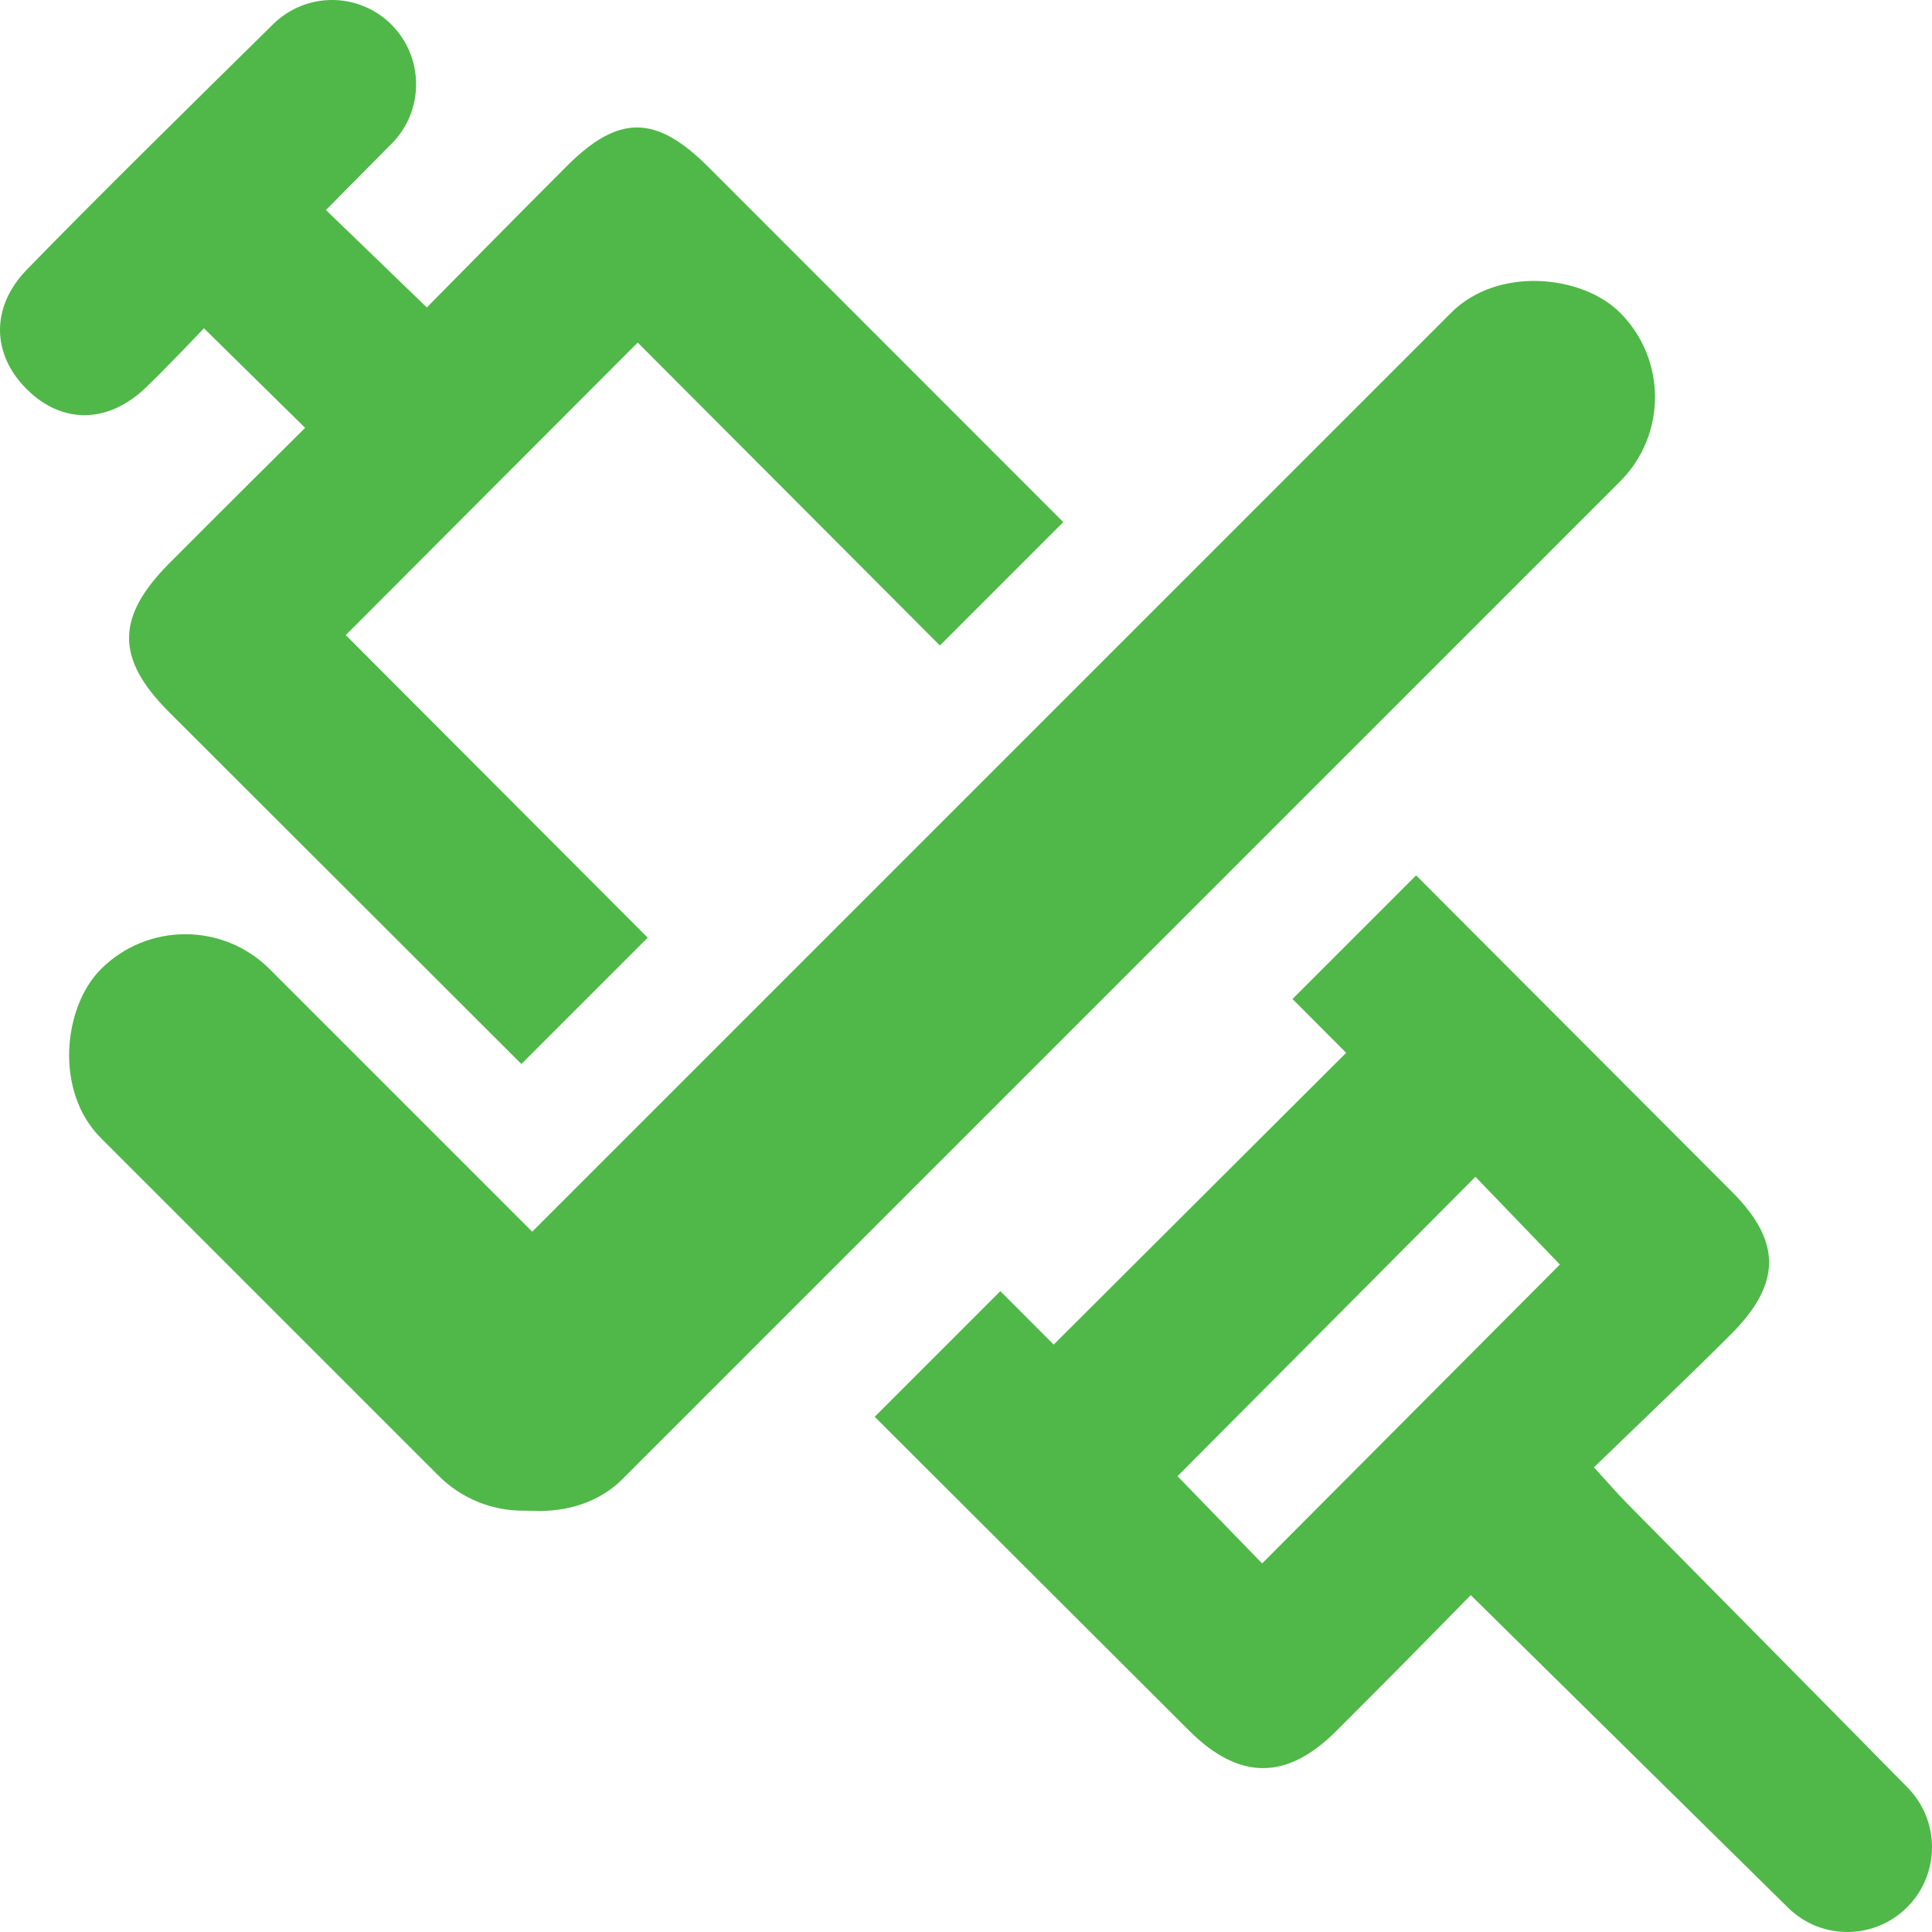 <?xml version="1.0" encoding="UTF-8"?>
<svg width="89px" height="89px" viewBox="0 0 89 89" version="1.1" xmlns="http://www.w3.org/2000/svg" xmlns:xlink="http://www.w3.org/1999/xlink">
    <!-- Generator: sketchtool 52.6 (67491) - http://www.bohemiancoding.com/sketch -->
    <title>BE4B8AFC-D78C-4AD5-9F2B-4F9A30031926</title>
    <desc>Created with sketchtool.</desc>
    <g id="Practitioner---Home" stroke="none" stroke-width="1" fill="none" fill-rule="evenodd">
        <g id="Practitioner---Home-V2" transform="translate(-222, -3077)" fill="#50B848">
            <g id="efficacy-icon" transform="translate(222, 3077)">
                <path d="M59.54,46.02 L65.235,40.325 C70.09,45.188 74.943,50.051 79.797,54.915 C82.083,57.207 82.06,59.146 79.735,61.469 C77.7,63.505 75.607,65.483 73.428,67.595 C74.056,68.281 74.488,68.786 74.954,69.258 C79.18,73.54 83.598,77.995 87.878,82.349 C89.367,83.864 89.375,86.293 87.896,87.817 L87.895,87.817 C86.389,89.37 83.91,89.398 82.369,87.88 L67.751,73.481 C65.143,76.147 63.63,77.671 61.545,79.752 C59.261,82.031 57.074,82.015 54.772,79.718 C49.946,74.901 45.119,70.084 40.294,65.266 L46.082,59.478 C46.902,60.299 47.721,61.12 48.539,61.94 C52.932,57.557 57.496,53.004 62.012,48.499 C61.188,47.672 60.364,46.846 59.54,46.02 Z M43.297,29.736 C38.64,25.068 33.998,20.414 29.377,15.781 C24.87,20.296 20.273,24.902 15.928,29.256 C20.541,33.88 25.186,38.535 29.837,43.196 L24.018,49.015 C18.61,43.614 13.202,38.213 7.795,32.811 C5.323,30.34 5.333,28.431 7.802,25.945 C9.835,23.899 14.056,19.709 14.056,19.709 L9.395,15.124 C9.395,15.124 7.658,16.955 6.725,17.849 C4.963,19.535 2.858,19.537 1.241,17.938 C-0.365,16.35 -0.46,14.169 1.236,12.421 C4.191,9.375 8.871,4.768 12.585,1.112 C14.078,-0.358 16.465,-0.372 17.976,1.079 C19.539,2.581 19.57,5.077 18.044,6.617 C16.544,8.13 15.015,9.675 15.015,9.675 L19.662,14.163 C19.662,14.163 23.981,9.778 26.114,7.648 C28.489,5.276 30.21,5.272 32.622,7.684 C38.076,13.139 43.529,18.595 48.981,24.052 L43.297,29.736 Z M58.141,72.022 C62.772,67.373 67.33,62.798 71.858,58.252 C70.54,56.883 69.175,55.465 67.968,54.211 C63.357,58.845 58.763,63.462 54.244,68.003 C55.453,69.25 56.774,70.612 58.141,72.022 Z" id="Combined-Shape"></path>
                <rect id="Rectangle" transform="translate(47.759, 41.274) rotate(-45) translate(-47.759, -41.274) " x="9.759" y="35.774" width="76" height="11" rx="5.5"></rect>
                <rect id="Rectangle-Copy-2" transform="translate(16.314, 56.314) rotate(45) translate(-16.314, -56.314) " x="-0.186" y="50.814" width="33" height="11" rx="5.5"></rect>
            </g>
        </g>
    </g>
</svg>